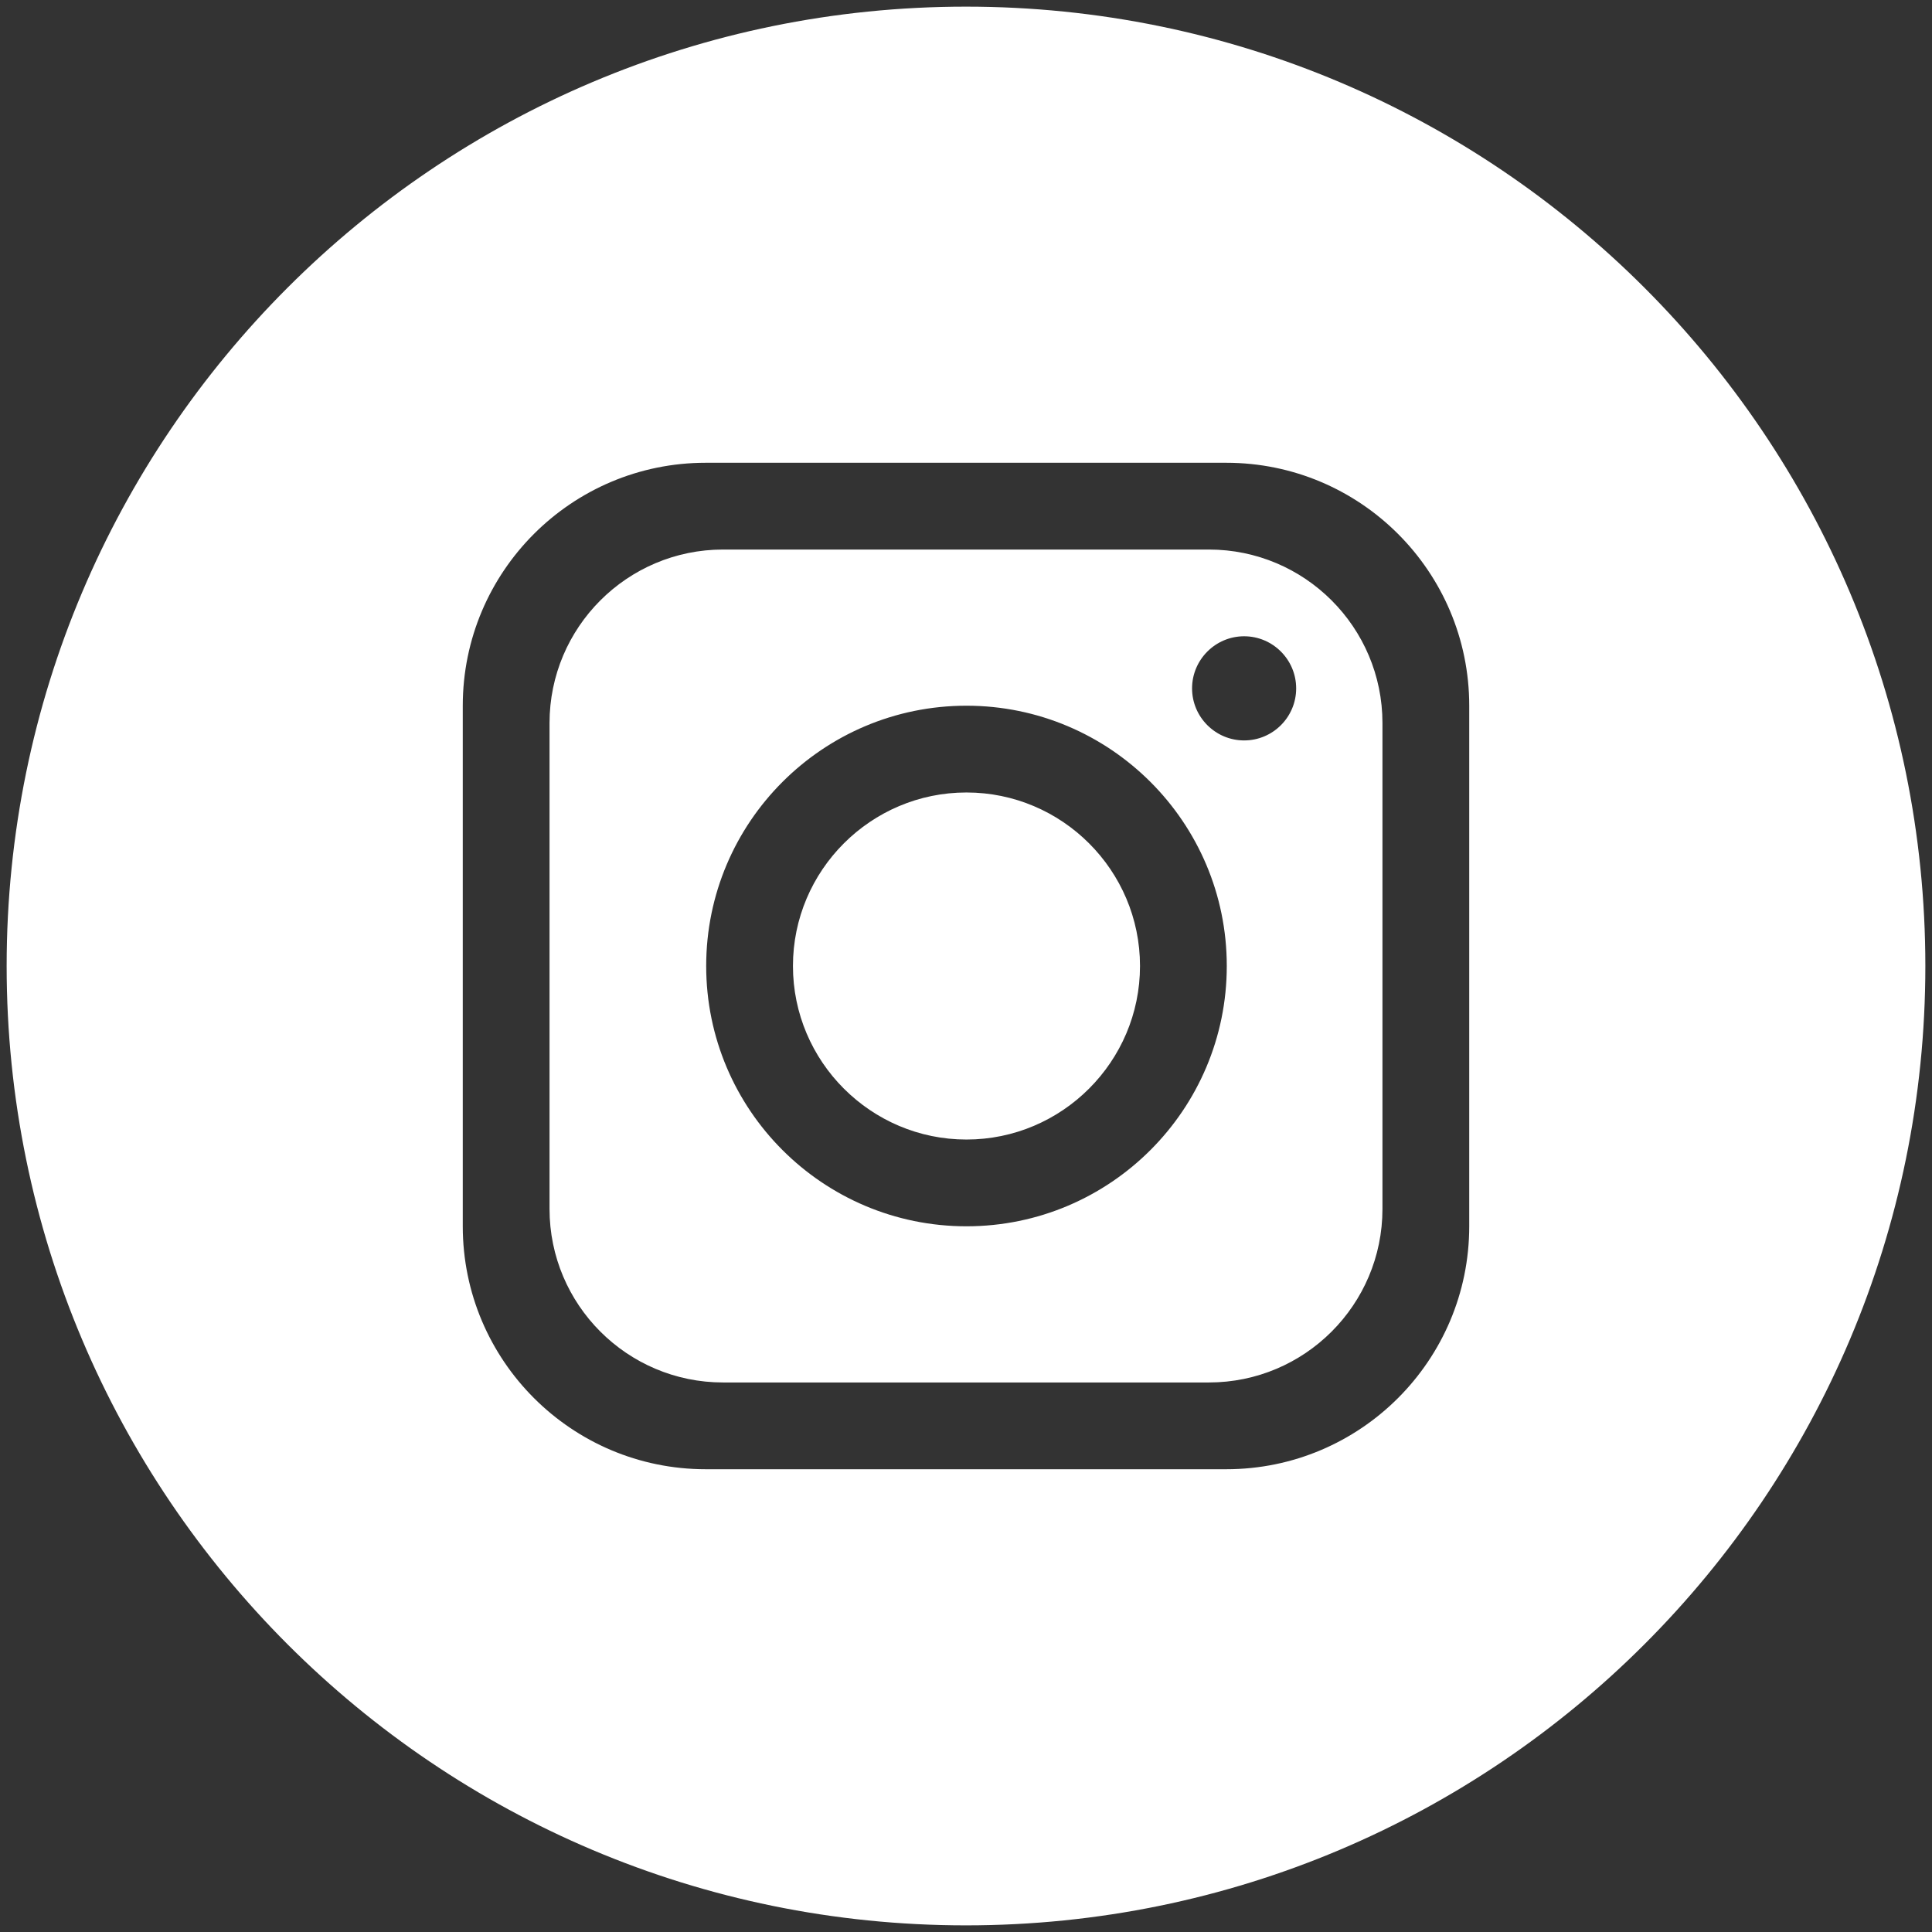 <?xml version="1.0" encoding="UTF-8"?>
<svg id="objects" xmlns="http://www.w3.org/2000/svg" viewBox="0 0 1674.75 1674.75">
  <rect x="0" y="0" width="1674.75" height="1674.75" fill="#333333" stroke="none"/>
  <defs>
    <style>
      .cls-1 {
        fill: #fff;
        stroke-width: 0px;
      }
    </style>
  </defs>
  <path class="cls-1" d="M837.77,686.96c-82.88,0-150.4,67.52-150.4,150.4s67.52,150.44,150.4,150.44,150.44-67.56,150.44-150.44-67.52-150.4-150.44-150.4ZM837.77,686.96c-82.88,0-150.4,67.52-150.4,150.4s67.52,150.44,150.4,150.44,150.44-67.56,150.44-150.44-67.52-150.4-150.44-150.4ZM837.77,686.96c-82.88,0-150.4,67.52-150.4,150.4s67.52,150.44,150.4,150.44,150.44-67.56,150.44-150.44-67.52-150.4-150.44-150.4ZM837.77,686.96c-82.88,0-150.4,67.52-150.4,150.4s67.52,150.44,150.4,150.44,150.44-67.56,150.44-150.44-67.52-150.4-150.44-150.4ZM837.77,686.96c-82.88,0-150.4,67.52-150.4,150.4s67.52,150.44,150.4,150.44,150.44-67.56,150.44-150.44-67.52-150.4-150.44-150.4ZM837.77,686.96c-82.88,0-150.4,67.52-150.4,150.4s67.52,150.44,150.4,150.44,150.44-67.56,150.44-150.44-67.52-150.4-150.44-150.4ZM837.77,686.96c-82.88,0-150.4,67.52-150.4,150.4s67.52,150.44,150.4,150.44,150.44-67.56,150.44-150.44-67.52-150.4-150.44-150.4ZM837.77,686.96c-82.88,0-150.4,67.52-150.4,150.4s67.52,150.44,150.4,150.44,150.44-67.56,150.44-150.44-67.52-150.4-150.44-150.4ZM1047.94,476.37h-421.18c-83,0-150.4,67.39-150.4,150.4v421.18c0,83.05,67.39,150.44,150.4,150.44h421.18c83.05,0,150.44-67.39,150.44-150.44v-421.18c0-83-67.39-150.4-150.44-150.4ZM837.77,1063.01c-124.53,0-225.61-101.09-225.61-225.66s101.09-225.61,225.61-225.61,225.66,101.09,225.66,225.61-101.09,225.66-225.66,225.66ZM1078.46,641.84c-24.86,0-45.12-20.26-45.12-45.12s20.26-45.17,45.12-45.17,45.12,20.26,45.12,45.17-20.22,45.12-45.12,45.12ZM837.77,686.96c-82.88,0-150.4,67.52-150.4,150.4s67.52,150.44,150.4,150.44,150.44-67.56,150.44-150.44-67.52-150.4-150.44-150.4ZM837.77,686.96c-82.88,0-150.4,67.52-150.4,150.4s67.52,150.44,150.4,150.44,150.44-67.56,150.44-150.44-67.52-150.4-150.44-150.4ZM837.77,686.96c-82.88,0-150.4,67.52-150.4,150.4s67.52,150.44,150.4,150.44,150.44-67.56,150.44-150.44-67.52-150.4-150.44-150.4ZM837.77,686.96c-82.88,0-150.4,67.52-150.4,150.4s67.52,150.44,150.4,150.44,150.44-67.56,150.44-150.44-67.52-150.4-150.44-150.4ZM837.77,686.96c-82.88,0-150.4,67.52-150.4,150.4s67.52,150.44,150.4,150.44,150.44-67.56,150.44-150.44-67.52-150.4-150.44-150.4ZM837.77,686.96c-82.88,0-150.4,67.52-150.4,150.4s67.52,150.44,150.4,150.44,150.44-67.56,150.44-150.44-67.52-150.4-150.44-150.4ZM837.77,686.96c-82.88,0-150.4,67.52-150.4,150.4s67.52,150.44,150.4,150.44,150.44-67.56,150.44-150.44-67.52-150.4-150.44-150.4ZM837.77,686.96c-82.88,0-150.4,67.52-150.4,150.4s67.52,150.44,150.4,150.44,150.44-67.56,150.44-150.44-67.52-150.4-150.44-150.4ZM837.77,686.96c-82.88,0-150.4,67.52-150.4,150.4s67.52,150.44,150.4,150.44,150.44-67.56,150.44-150.44-67.52-150.4-150.44-150.4ZM837.77,686.96c-82.88,0-150.4,67.52-150.4,150.4s67.52,150.44,150.4,150.44,150.44-67.56,150.44-150.44-67.52-150.4-150.44-150.4ZM837.77,686.96c-82.88,0-150.4,67.52-150.4,150.4s67.52,150.44,150.4,150.44,150.44-67.56,150.44-150.44-67.52-150.4-150.44-150.4ZM837.77,686.96c-82.88,0-150.4,67.52-150.4,150.4s67.52,150.44,150.4,150.44,150.44-67.56,150.44-150.44-67.52-150.4-150.44-150.4ZM837.77,686.96c-82.88,0-150.4,67.52-150.4,150.4s67.52,150.44,150.4,150.44,150.44-67.56,150.44-150.44-67.52-150.4-150.44-150.4ZM1047.94,476.37h-421.18c-83,0-150.4,67.39-150.4,150.4v421.18c0,83.05,67.39,150.44,150.4,150.44h421.18c83.05,0,150.44-67.39,150.44-150.44v-421.18c0-83-67.39-150.4-150.44-150.4ZM837.77,1063.01c-124.53,0-225.61-101.09-225.61-225.66s101.09-225.61,225.61-225.61,225.66,101.09,225.66,225.61-101.09,225.66-225.66,225.66ZM1078.46,641.84c-24.86,0-45.12-20.26-45.12-45.12s20.26-45.17,45.12-45.17,45.12,20.26,45.12,45.17-20.22,45.12-45.12,45.12ZM837.77,686.96c-82.88,0-150.4,67.52-150.4,150.4s67.52,150.44,150.4,150.44,150.44-67.56,150.44-150.44-67.52-150.4-150.44-150.4ZM837.77,686.96c-82.88,0-150.4,67.52-150.4,150.4s67.52,150.44,150.4,150.44,150.44-67.56,150.44-150.44-67.52-150.4-150.44-150.4ZM837.77,686.96c-82.88,0-150.4,67.52-150.4,150.4s67.52,150.44,150.4,150.44,150.44-67.56,150.44-150.44-67.52-150.4-150.44-150.4ZM837.77,686.96c-82.88,0-150.4,67.52-150.4,150.4s67.52,150.44,150.4,150.44,150.44-67.56,150.44-150.44-67.52-150.4-150.44-150.4ZM837.77,686.96c-82.88,0-150.4,67.52-150.4,150.4s67.52,150.44,150.4,150.44,150.44-67.56,150.44-150.44-67.52-150.4-150.44-150.4ZM837.77,686.96c-82.88,0-150.4,67.52-150.4,150.4s67.52,150.44,150.4,150.44,150.44-67.56,150.44-150.44-67.52-150.4-150.44-150.4ZM837.77,686.96c-82.88,0-150.4,67.52-150.4,150.4s67.52,150.44,150.4,150.44,150.44-67.56,150.44-150.44-67.52-150.4-150.44-150.4ZM837.77,686.96c-82.88,0-150.4,67.52-150.4,150.4s67.52,150.44,150.4,150.44,150.44-67.56,150.44-150.44-67.52-150.4-150.44-150.4ZM837.77,686.96c-82.88,0-150.4,67.52-150.4,150.4s67.52,150.44,150.4,150.44,150.44-67.56,150.44-150.44-67.52-150.4-150.44-150.4ZM837.77,686.96c-82.88,0-150.4,67.52-150.4,150.4s67.52,150.44,150.4,150.44,150.44-67.56,150.44-150.44-67.52-150.4-150.44-150.4ZM837.77,686.96c-82.88,0-150.4,67.52-150.4,150.4s67.52,150.44,150.4,150.44,150.44-67.56,150.44-150.44-67.52-150.4-150.44-150.4ZM837.77,686.96c-82.88,0-150.4,67.52-150.4,150.4s67.52,150.44,150.4,150.44,150.44-67.56,150.44-150.44-67.52-150.4-150.44-150.4ZM837.77,686.96c-82.88,0-150.4,67.52-150.4,150.4s67.52,150.44,150.4,150.44,150.44-67.56,150.44-150.44-67.52-150.4-150.44-150.4ZM1047.94,476.37h-421.18c-83,0-150.4,67.39-150.4,150.4v421.18c0,83.05,67.39,150.44,150.4,150.44h421.18c83.05,0,150.44-67.39,150.44-150.44v-421.18c0-83-67.39-150.4-150.44-150.4ZM837.77,1063.01c-124.53,0-225.61-101.09-225.61-225.66s101.09-225.61,225.61-225.61,225.66,101.09,225.66,225.61-101.09,225.66-225.66,225.66ZM1078.46,641.84c-24.86,0-45.12-20.26-45.12-45.12s20.26-45.17,45.12-45.17,45.12,20.26,45.12,45.17-20.22,45.12-45.12,45.12ZM837.77,686.96c-82.88,0-150.4,67.52-150.4,150.4s67.52,150.44,150.4,150.44,150.44-67.56,150.44-150.44-67.52-150.4-150.44-150.4ZM837.77,686.96c-82.88,0-150.4,67.52-150.4,150.4s67.52,150.44,150.4,150.44,150.44-67.56,150.44-150.44-67.52-150.4-150.44-150.4ZM837.77,686.96c-82.88,0-150.4,67.52-150.4,150.4s67.52,150.44,150.4,150.44,150.44-67.56,150.44-150.44-67.52-150.4-150.44-150.4ZM837.77,686.96c-82.88,0-150.4,67.52-150.4,150.4s67.52,150.44,150.4,150.44,150.44-67.56,150.44-150.44-67.52-150.4-150.44-150.4ZM837.77,686.96c-82.88,0-150.4,67.52-150.4,150.4s67.52,150.44,150.4,150.44,150.44-67.56,150.44-150.44-67.52-150.4-150.44-150.4ZM837.77,686.96c-82.88,0-150.4,67.52-150.4,150.4s67.52,150.44,150.4,150.44,150.44-67.56,150.44-150.44-67.52-150.4-150.44-150.4ZM837.77,686.96c-82.88,0-150.4,67.52-150.4,150.4s67.52,150.44,150.4,150.44,150.44-67.56,150.44-150.44-67.52-150.4-150.44-150.4ZM837.77,686.96c-82.88,0-150.4,67.52-150.4,150.4s67.52,150.44,150.4,150.44,150.44-67.56,150.44-150.44-67.52-150.4-150.44-150.4ZM837.77,686.96c-82.88,0-150.4,67.52-150.4,150.4s67.52,150.44,150.4,150.44,150.44-67.56,150.44-150.44-67.52-150.4-150.44-150.4ZM1047.94,476.37h-421.18c-83,0-150.4,67.39-150.4,150.4v421.18c0,83.05,67.39,150.44,150.4,150.44h421.18c83.05,0,150.44-67.39,150.44-150.44v-421.18c0-83-67.39-150.4-150.44-150.4ZM837.77,1063.01c-124.53,0-225.61-101.09-225.61-225.66s101.09-225.61,225.61-225.61,225.66,101.09,225.66,225.61-101.09,225.66-225.66,225.66ZM1078.46,641.84c-24.86,0-45.12-20.26-45.12-45.12s20.26-45.17,45.12-45.17,45.12,20.26,45.12,45.17-20.22,45.12-45.12,45.12ZM837.77,686.96c-82.88,0-150.4,67.52-150.4,150.4s67.52,150.44,150.4,150.44,150.44-67.56,150.44-150.44-67.52-150.4-150.44-150.4ZM837.77,686.96c-82.88,0-150.4,67.52-150.4,150.4s67.52,150.44,150.4,150.44,150.44-67.56,150.44-150.44-67.52-150.4-150.44-150.4ZM837.77,686.96c-82.88,0-150.4,67.52-150.4,150.4s67.52,150.44,150.4,150.44,150.44-67.56,150.44-150.44-67.52-150.4-150.44-150.4ZM837.77,686.96c-82.88,0-150.4,67.52-150.4,150.4s67.52,150.44,150.4,150.44,150.44-67.56,150.44-150.44-67.52-150.4-150.44-150.4ZM837.77,686.96c-82.88,0-150.4,67.52-150.4,150.4s67.52,150.44,150.4,150.44,150.44-67.56,150.44-150.44-67.52-150.4-150.44-150.4ZM837.77,686.96c-82.88,0-150.4,67.52-150.4,150.4s67.52,150.44,150.4,150.44,150.44-67.56,150.44-150.44-67.52-150.4-150.44-150.4ZM837.77,686.96c-82.88,0-150.4,67.52-150.4,150.4s67.52,150.44,150.4,150.44,150.44-67.56,150.44-150.44-67.52-150.4-150.44-150.4ZM837.77,686.96c-82.88,0-150.4,67.52-150.4,150.4s67.52,150.44,150.4,150.44,150.44-67.56,150.44-150.44-67.52-150.4-150.44-150.4ZM837.77,686.96c-82.88,0-150.4,67.52-150.4,150.4s67.52,150.44,150.4,150.44,150.44-67.56,150.44-150.44-67.52-150.4-150.44-150.4ZM1047.94,476.37h-421.18c-83,0-150.4,67.39-150.4,150.4v421.18c0,83.05,67.39,150.44,150.4,150.44h421.18c83.05,0,150.44-67.39,150.44-150.44v-421.18c0-83-67.39-150.4-150.44-150.4ZM837.77,1063.01c-124.53,0-225.61-101.09-225.61-225.66s101.09-225.61,225.61-225.61,225.66,101.09,225.66,225.61-101.09,225.66-225.66,225.66ZM1078.46,641.84c-24.86,0-45.12-20.26-45.12-45.12s20.26-45.17,45.12-45.17,45.12,20.26,45.12,45.17-20.22,45.12-45.12,45.12ZM837.77,686.96c-82.88,0-150.4,67.52-150.4,150.4s67.52,150.44,150.4,150.44,150.44-67.56,150.44-150.44-67.52-150.4-150.44-150.4ZM837.77,686.96c-82.88,0-150.4,67.52-150.4,150.4s67.52,150.44,150.4,150.44,150.44-67.56,150.44-150.44-67.52-150.4-150.44-150.4ZM837.77,686.96c-82.88,0-150.4,67.52-150.4,150.4s67.52,150.44,150.4,150.44,150.44-67.56,150.44-150.44-67.52-150.4-150.44-150.4ZM837.77,686.96c-82.88,0-150.4,67.52-150.4,150.4s67.52,150.44,150.4,150.44,150.44-67.56,150.44-150.44-67.52-150.4-150.44-150.4ZM837.77,686.96c-82.88,0-150.4,67.52-150.4,150.4s67.52,150.44,150.4,150.44,150.44-67.56,150.44-150.44-67.52-150.4-150.44-150.4ZM1047.94,476.37h-421.18c-83,0-150.4,67.39-150.4,150.4v421.18c0,83.05,67.39,150.44,150.4,150.44h421.18c83.05,0,150.44-67.39,150.44-150.44v-421.18c0-83-67.39-150.4-150.44-150.4ZM837.77,1063.01c-124.53,0-225.61-101.09-225.61-225.66s101.09-225.61,225.61-225.61,225.66,101.09,225.66,225.61-101.09,225.66-225.66,225.66ZM1078.46,641.84c-24.86,0-45.12-20.26-45.12-45.12s20.26-45.17,45.12-45.17,45.12,20.26,45.12,45.17-20.22,45.12-45.12,45.12ZM837.77,686.96c-82.88,0-150.4,67.52-150.4,150.4s67.52,150.44,150.4,150.44,150.44-67.56,150.44-150.44-67.52-150.4-150.44-150.4ZM837.77,686.96c-82.88,0-150.4,67.52-150.4,150.4s67.52,150.44,150.4,150.44,150.44-67.56,150.44-150.44-67.52-150.4-150.44-150.4ZM837.77,686.96c-82.88,0-150.4,67.52-150.4,150.4s67.52,150.44,150.4,150.44,150.44-67.56,150.44-150.44-67.52-150.4-150.44-150.4ZM837.77,686.96c-82.88,0-150.4,67.52-150.4,150.4s67.52,150.44,150.4,150.44,150.44-67.56,150.44-150.44-67.52-150.4-150.44-150.4ZM837.77,686.96c-82.88,0-150.4,67.52-150.4,150.4s67.52,150.44,150.4,150.44,150.44-67.56,150.44-150.44-67.52-150.4-150.44-150.4ZM1047.94,476.37h-421.18c-83,0-150.4,67.39-150.4,150.4v421.18c0,83.05,67.39,150.44,150.4,150.44h421.18c83.05,0,150.44-67.39,150.44-150.44v-421.18c0-83-67.39-150.4-150.44-150.4ZM837.77,1063.01c-124.53,0-225.61-101.09-225.61-225.66s101.09-225.61,225.61-225.61,225.66,101.09,225.66,225.61-101.09,225.66-225.66,225.66ZM1078.46,641.84c-24.86,0-45.12-20.26-45.12-45.12s20.26-45.17,45.12-45.17,45.12,20.26,45.12,45.17-20.22,45.12-45.12,45.12ZM837.77,686.96c-82.88,0-150.4,67.52-150.4,150.4s67.52,150.44,150.4,150.44,150.44-67.56,150.44-150.44-67.52-150.4-150.44-150.4ZM1047.94,476.37h-421.18c-83,0-150.4,67.39-150.4,150.4v421.18c0,83.05,67.39,150.44,150.4,150.44h421.18c83.05,0,150.44-67.39,150.44-150.44v-421.18c0-83-67.39-150.4-150.44-150.4ZM837.77,1063.01c-124.53,0-225.61-101.09-225.61-225.66s101.09-225.61,225.61-225.61,225.66,101.09,225.66,225.61-101.09,225.66-225.66,225.66ZM1078.46,641.84c-24.86,0-45.12-20.26-45.12-45.12s20.26-45.17,45.12-45.17,45.12,20.26,45.12,45.17-20.22,45.12-45.12,45.12ZM837.77,686.96c-82.88,0-150.4,67.52-150.4,150.4s67.52,150.44,150.4,150.44,150.44-67.56,150.44-150.44-67.52-150.4-150.44-150.4ZM1425.42,249.33C1274.9,98.85,1067.03,5.76,837.36,5.76S399.81,98.85,249.33,249.33C98.85,399.81,5.76,607.72,5.76,837.36s93.09,437.54,243.57,588.07c150.48,150.48,358.39,243.57,588.02,243.57,459.31,0,831.64-372.33,831.64-831.64,0-229.63-93.09-437.54-243.57-588.02ZM1273.6,1063.01c0,116.24-94.35,210.59-210.59,210.59h-451.27c-116.28,0-210.59-94.35-210.59-210.59v-451.27c0-116.28,94.31-210.59,210.59-210.59h451.27c116.24,0,210.59,94.31,210.59,210.59v451.27ZM1047.94,476.37h-421.18c-83,0-150.4,67.39-150.4,150.4v421.18c0,83.05,67.39,150.44,150.4,150.44h421.18c83.05,0,150.44-67.39,150.44-150.44v-421.18c0-83-67.39-150.4-150.44-150.4ZM837.77,1063.01c-124.53,0-225.61-101.09-225.61-225.66s101.09-225.61,225.61-225.61,225.66,101.09,225.66,225.61-101.09,225.66-225.66,225.66ZM1078.46,641.84c-24.86,0-45.12-20.26-45.12-45.12s20.26-45.17,45.12-45.17,45.12,20.26,45.12,45.17-20.22,45.12-45.12,45.12ZM837.77,686.96c-82.88,0-150.4,67.52-150.4,150.4s67.52,150.44,150.4,150.44,150.44-67.56,150.44-150.44-67.52-150.4-150.44-150.4ZM837.77,686.96c-82.88,0-150.4,67.52-150.4,150.4s67.52,150.44,150.4,150.44,150.44-67.56,150.44-150.44-67.52-150.4-150.44-150.4ZM837.77,686.96c-82.88,0-150.4,67.52-150.4,150.4s67.52,150.44,150.4,150.44,150.44-67.56,150.44-150.44-67.52-150.4-150.44-150.4ZM1047.94,476.37h-421.18c-83,0-150.4,67.39-150.4,150.4v421.18c0,83.05,67.39,150.44,150.4,150.44h421.18c83.05,0,150.44-67.39,150.44-150.44v-421.18c0-83-67.39-150.4-150.44-150.4ZM837.77,1063.01c-124.53,0-225.61-101.09-225.61-225.66s101.09-225.61,225.61-225.61,225.66,101.09,225.66,225.61-101.09,225.66-225.66,225.66ZM1078.46,641.84c-24.86,0-45.12-20.26-45.12-45.12s20.26-45.17,45.12-45.17,45.12,20.26,45.12,45.17-20.22,45.12-45.12,45.12ZM837.77,686.96c-82.88,0-150.4,67.52-150.4,150.4s67.52,150.44,150.4,150.44,150.44-67.56,150.44-150.44-67.52-150.4-150.44-150.4ZM837.77,686.96c-82.88,0-150.4,67.52-150.4,150.4s67.52,150.44,150.4,150.44,150.44-67.56,150.44-150.44-67.52-150.4-150.44-150.4ZM837.77,686.96c-82.88,0-150.4,67.52-150.4,150.4s67.52,150.44,150.4,150.44,150.44-67.56,150.44-150.44-67.52-150.4-150.44-150.4ZM1047.94,476.37h-421.18c-83,0-150.4,67.39-150.4,150.4v421.18c0,83.05,67.39,150.44,150.4,150.44h421.18c83.05,0,150.44-67.39,150.44-150.44v-421.18c0-83-67.39-150.4-150.44-150.4ZM837.77,1063.01c-124.53,0-225.61-101.09-225.61-225.66s101.09-225.61,225.61-225.61,225.66,101.09,225.66,225.61-101.09,225.66-225.66,225.66ZM1078.46,641.84c-24.86,0-45.12-20.26-45.12-45.12s20.26-45.17,45.12-45.17,45.12,20.26,45.12,45.17-20.22,45.12-45.12,45.12ZM837.77,686.96c-82.88,0-150.4,67.52-150.4,150.4s67.52,150.44,150.4,150.44,150.44-67.56,150.44-150.44-67.52-150.4-150.44-150.4ZM837.77,686.96c-82.88,0-150.4,67.52-150.4,150.4s67.52,150.44,150.4,150.44,150.44-67.56,150.44-150.44-67.52-150.4-150.44-150.4ZM837.77,686.96c-82.88,0-150.4,67.52-150.4,150.4s67.52,150.44,150.4,150.44,150.44-67.56,150.44-150.44-67.52-150.4-150.44-150.4ZM837.77,686.96c-82.88,0-150.4,67.52-150.4,150.4s67.52,150.44,150.4,150.44,150.44-67.56,150.44-150.44-67.52-150.4-150.44-150.4ZM837.77,686.96c-82.88,0-150.4,67.52-150.4,150.4s67.52,150.44,150.4,150.44,150.44-67.56,150.44-150.44-67.52-150.4-150.44-150.4ZM837.77,686.96c-82.88,0-150.4,67.52-150.4,150.4s67.52,150.44,150.4,150.44,150.44-67.56,150.44-150.44-67.52-150.4-150.44-150.4ZM837.77,686.96c-82.88,0-150.4,67.52-150.4,150.4s67.52,150.44,150.4,150.44,150.44-67.56,150.44-150.44-67.52-150.4-150.44-150.4ZM1047.94,476.37h-421.18c-83,0-150.4,67.39-150.4,150.4v421.18c0,83.05,67.39,150.44,150.4,150.44h421.18c83.05,0,150.44-67.39,150.44-150.44v-421.18c0-83-67.39-150.4-150.44-150.4ZM837.77,1063.01c-124.53,0-225.61-101.09-225.61-225.66s101.09-225.61,225.61-225.61,225.66,101.09,225.66,225.61-101.09,225.66-225.66,225.66ZM1078.46,641.84c-24.86,0-45.12-20.26-45.12-45.12s20.26-45.17,45.12-45.17,45.12,20.26,45.12,45.17-20.22,45.12-45.12,45.12ZM837.77,686.96c-82.88,0-150.4,67.52-150.4,150.4s67.52,150.44,150.4,150.44,150.44-67.56,150.44-150.44-67.52-150.4-150.44-150.4ZM837.77,686.96c-82.88,0-150.4,67.52-150.4,150.4s67.52,150.44,150.4,150.44,150.44-67.56,150.44-150.44-67.52-150.4-150.44-150.4ZM837.77,686.96c-82.88,0-150.4,67.52-150.4,150.4s67.52,150.44,150.4,150.44,150.44-67.56,150.44-150.44-67.52-150.4-150.44-150.4ZM837.77,686.96c-82.88,0-150.4,67.52-150.4,150.4s67.52,150.44,150.4,150.44,150.44-67.56,150.44-150.44-67.52-150.4-150.44-150.4ZM837.77,686.96c-82.88,0-150.4,67.52-150.4,150.4s67.52,150.44,150.4,150.44,150.44-67.56,150.44-150.44-67.52-150.4-150.44-150.4ZM837.77,686.96c-82.88,0-150.4,67.52-150.4,150.4s67.52,150.44,150.4,150.44,150.44-67.56,150.44-150.44-67.52-150.4-150.44-150.4ZM837.77,686.96c-82.88,0-150.4,67.52-150.4,150.4s67.52,150.44,150.4,150.44,150.44-67.56,150.44-150.44-67.52-150.4-150.44-150.4ZM1047.94,476.37h-421.18c-83,0-150.4,67.39-150.4,150.4v421.18c0,83.05,67.39,150.44,150.4,150.44h421.18c83.05,0,150.44-67.39,150.44-150.44v-421.18c0-83-67.39-150.4-150.44-150.4ZM837.77,1063.01c-124.53,0-225.61-101.09-225.61-225.66s101.09-225.61,225.61-225.61,225.66,101.09,225.66,225.61-101.09,225.66-225.66,225.66ZM1078.46,641.84c-24.86,0-45.12-20.26-45.12-45.12s20.26-45.17,45.12-45.17,45.12,20.26,45.12,45.17-20.22,45.12-45.12,45.12ZM837.77,686.96c-82.88,0-150.4,67.52-150.4,150.4s67.52,150.44,150.4,150.44,150.44-67.56,150.44-150.44-67.52-150.4-150.44-150.4ZM837.77,686.96c-82.88,0-150.4,67.52-150.4,150.4s67.52,150.44,150.4,150.44,150.44-67.56,150.44-150.44-67.52-150.4-150.44-150.4ZM837.77,686.96c-82.88,0-150.4,67.52-150.4,150.4s67.52,150.44,150.4,150.44,150.44-67.56,150.44-150.44-67.52-150.4-150.44-150.4ZM837.77,686.96c-82.88,0-150.4,67.52-150.4,150.4s67.52,150.44,150.4,150.44,150.44-67.56,150.44-150.44-67.52-150.4-150.44-150.4ZM837.77,686.96c-82.88,0-150.4,67.52-150.4,150.4s67.52,150.44,150.4,150.44,150.44-67.56,150.44-150.44-67.52-150.4-150.44-150.4ZM837.77,686.96c-82.88,0-150.4,67.52-150.4,150.4s67.52,150.44,150.4,150.44,150.44-67.56,150.44-150.44-67.52-150.4-150.44-150.4ZM837.77,686.96c-82.88,0-150.4,67.52-150.4,150.4s67.52,150.44,150.4,150.44,150.44-67.56,150.44-150.44-67.52-150.4-150.44-150.4ZM837.77,686.96c-82.88,0-150.4,67.52-150.4,150.4s67.52,150.44,150.4,150.44,150.44-67.56,150.44-150.44-67.52-150.4-150.44-150.4ZM837.77,686.96c-82.88,0-150.4,67.52-150.4,150.4s67.52,150.44,150.4,150.44,150.44-67.56,150.44-150.44-67.52-150.4-150.44-150.4ZM837.77,686.96c-82.88,0-150.4,67.52-150.4,150.4s67.52,150.44,150.4,150.44,150.44-67.56,150.44-150.44-67.52-150.4-150.44-150.4ZM837.77,686.96c-82.88,0-150.4,67.52-150.4,150.4s67.52,150.44,150.4,150.44,150.44-67.56,150.44-150.44-67.52-150.4-150.44-150.4ZM1047.94,476.37h-421.18c-83,0-150.4,67.39-150.4,150.4v421.18c0,83.05,67.39,150.44,150.4,150.44h421.18c83.05,0,150.44-67.39,150.44-150.44v-421.18c0-83-67.39-150.4-150.44-150.4ZM837.77,1063.01c-124.53,0-225.61-101.09-225.61-225.66s101.09-225.61,225.61-225.61,225.66,101.09,225.66,225.61-101.09,225.66-225.66,225.66ZM1078.46,641.84c-24.86,0-45.12-20.26-45.12-45.12s20.26-45.17,45.12-45.17,45.12,20.26,45.12,45.17-20.22,45.12-45.12,45.12ZM837.77,686.96c-82.88,0-150.4,67.52-150.4,150.4s67.52,150.44,150.4,150.44,150.44-67.56,150.44-150.44-67.52-150.4-150.44-150.4ZM837.77,686.96c-82.88,0-150.4,67.52-150.4,150.4s67.52,150.44,150.4,150.44,150.44-67.56,150.44-150.44-67.52-150.4-150.44-150.4ZM837.77,686.96c-82.88,0-150.4,67.52-150.4,150.4s67.52,150.44,150.4,150.44,150.44-67.56,150.44-150.44-67.52-150.4-150.44-150.4ZM837.77,686.96c-82.88,0-150.4,67.52-150.4,150.4s67.52,150.44,150.4,150.44,150.44-67.56,150.44-150.44-67.52-150.4-150.44-150.4ZM837.77,686.96c-82.88,0-150.4,67.52-150.4,150.4s67.52,150.44,150.4,150.44,150.44-67.56,150.44-150.44-67.52-150.4-150.44-150.4ZM837.77,686.96c-82.88,0-150.4,67.52-150.4,150.4s67.52,150.44,150.4,150.44,150.44-67.56,150.44-150.44-67.52-150.4-150.44-150.4ZM837.77,686.96c-82.88,0-150.4,67.52-150.4,150.4s67.52,150.44,150.4,150.44,150.44-67.56,150.44-150.44-67.52-150.4-150.44-150.4ZM837.77,686.96c-82.88,0-150.4,67.52-150.4,150.4s67.52,150.44,150.4,150.44,150.44-67.56,150.44-150.44-67.52-150.4-150.44-150.4ZM837.77,686.96c-82.88,0-150.4,67.52-150.4,150.4s67.52,150.44,150.4,150.44,150.44-67.56,150.44-150.44-67.52-150.4-150.44-150.4ZM837.77,686.96c-82.88,0-150.4,67.52-150.4,150.4s67.52,150.44,150.4,150.44,150.44-67.56,150.44-150.44-67.52-150.4-150.44-150.4ZM837.77,686.96c-82.88,0-150.4,67.52-150.4,150.4s67.52,150.44,150.4,150.44,150.44-67.56,150.44-150.44-67.52-150.4-150.44-150.4ZM1047.94,476.37h-421.18c-83,0-150.4,67.39-150.4,150.4v421.18c0,83.05,67.39,150.44,150.4,150.44h421.18c83.05,0,150.44-67.39,150.44-150.44v-421.18c0-83-67.39-150.4-150.44-150.4ZM837.77,1063.01c-124.53,0-225.61-101.09-225.61-225.66s101.09-225.61,225.61-225.61,225.66,101.09,225.66,225.61-101.09,225.66-225.66,225.66ZM1078.46,641.84c-24.86,0-45.12-20.26-45.12-45.12s20.26-45.17,45.12-45.17,45.12,20.26,45.12,45.17-20.22,45.12-45.12,45.12ZM837.77,686.96c-82.88,0-150.4,67.52-150.4,150.4s67.52,150.44,150.4,150.44,150.44-67.56,150.44-150.44-67.52-150.4-150.44-150.4ZM837.77,686.96c-82.88,0-150.4,67.52-150.4,150.4s67.52,150.44,150.4,150.44,150.44-67.56,150.44-150.44-67.52-150.4-150.44-150.4ZM837.77,686.96c-82.88,0-150.4,67.52-150.4,150.4s67.52,150.44,150.4,150.44,150.44-67.56,150.44-150.44-67.52-150.4-150.44-150.4ZM837.77,686.96c-82.88,0-150.4,67.52-150.4,150.4s67.52,150.44,150.4,150.44,150.44-67.56,150.44-150.44-67.52-150.4-150.44-150.4ZM837.77,686.96c-82.88,0-150.4,67.52-150.4,150.4s67.52,150.44,150.4,150.44,150.44-67.56,150.44-150.44-67.52-150.4-150.44-150.4ZM837.77,686.96c-82.88,0-150.4,67.52-150.4,150.4s67.52,150.44,150.4,150.44,150.44-67.56,150.44-150.44-67.52-150.4-150.44-150.4ZM837.77,686.96c-82.88,0-150.4,67.52-150.4,150.4s67.52,150.44,150.4,150.44,150.44-67.56,150.44-150.44-67.52-150.4-150.44-150.4ZM837.77,686.96c-82.88,0-150.4,67.52-150.4,150.4s67.52,150.44,150.4,150.44,150.44-67.56,150.44-150.44-67.52-150.4-150.44-150.4ZM837.77,686.96c-82.88,0-150.4,67.52-150.4,150.4s67.52,150.44,150.4,150.44,150.44-67.56,150.44-150.44-67.52-150.4-150.44-150.4Z"/>
</svg>
